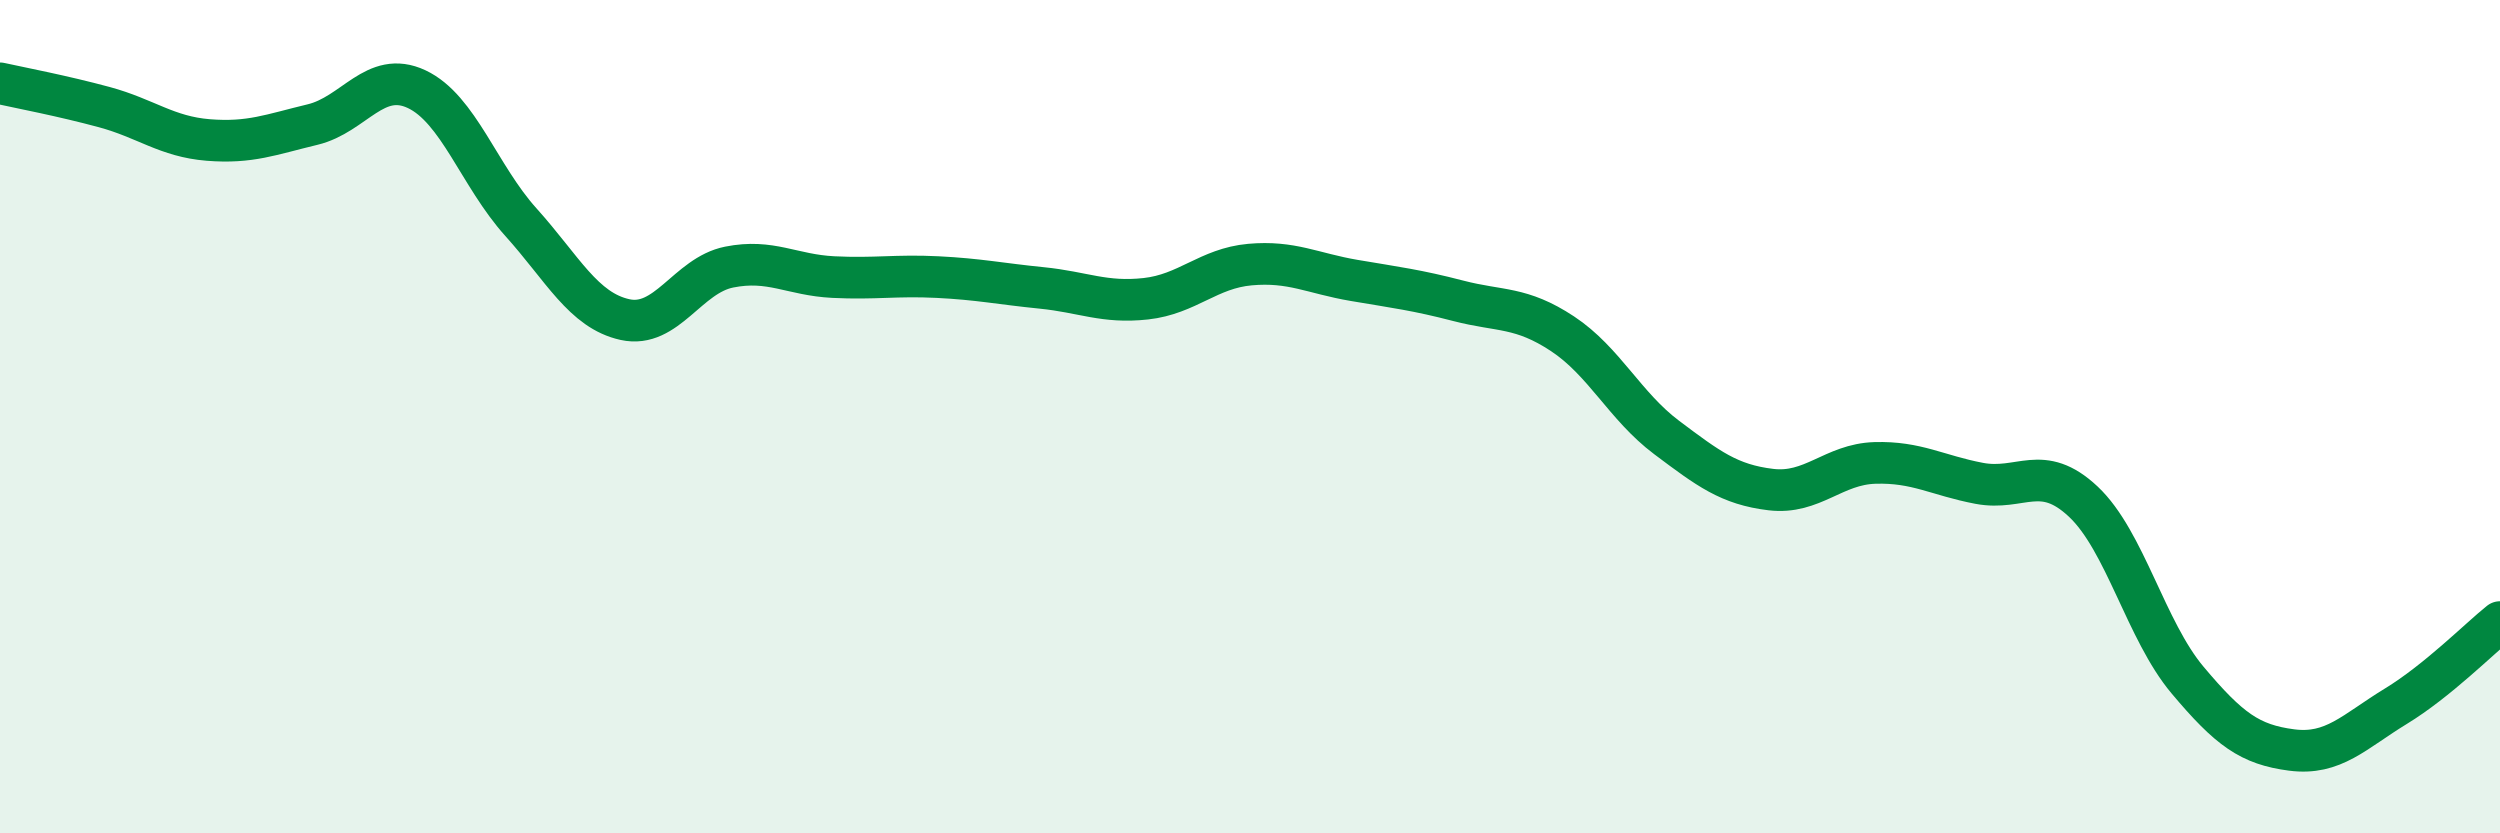 
    <svg width="60" height="20" viewBox="0 0 60 20" xmlns="http://www.w3.org/2000/svg">
      <path
        d="M 0,2 C 0.5,2.11 1.5,2.3 2.5,2.57 C 3.5,2.84 4,3.28 5,3.36 C 6,3.44 6.5,3.23 7.5,2.99 C 8.5,2.75 9,1.67 10,2.14 C 11,2.61 11.5,4.22 12.5,5.33 C 13.5,6.44 14,7.45 15,7.67 C 16,7.89 16.5,6.61 17.5,6.41 C 18.5,6.21 19,6.6 20,6.65 C 21,6.7 21.5,6.6 22.5,6.65 C 23.5,6.7 24,6.81 25,6.91 C 26,7.01 26.5,7.28 27.5,7.17 C 28.5,7.06 29,6.44 30,6.35 C 31,6.26 31.5,6.56 32.5,6.73 C 33.5,6.9 34,6.96 35,7.22 C 36,7.48 36.5,7.35 37.5,8.01 C 38.5,8.67 39,9.75 40,10.5 C 41,11.25 41.5,11.63 42.5,11.75 C 43.5,11.87 44,11.14 45,11.11 C 46,11.08 46.5,11.41 47.5,11.6 C 48.5,11.79 49,11.1 50,12.04 C 51,12.98 51.5,15.13 52.5,16.32 C 53.5,17.51 54,17.87 55,18 C 56,18.13 56.5,17.56 57.5,16.95 C 58.5,16.34 59.5,15.33 60,14.93L60 20L0 20Z"
        fill="#008740"
        opacity="0.1"
        stroke-linecap="round"
        stroke-linejoin="round"
      />
      <path
        d="M 0,2 C 0.5,2.11 1.5,2.3 2.5,2.57 C 3.5,2.84 4,3.28 5,3.36 C 6,3.44 6.5,3.23 7.5,2.99 C 8.5,2.75 9,1.67 10,2.14 C 11,2.61 11.5,4.22 12.5,5.33 C 13.5,6.44 14,7.45 15,7.67 C 16,7.89 16.5,6.61 17.5,6.41 C 18.5,6.21 19,6.6 20,6.65 C 21,6.7 21.5,6.6 22.5,6.65 C 23.5,6.7 24,6.81 25,6.91 C 26,7.01 26.5,7.28 27.5,7.17 C 28.5,7.06 29,6.44 30,6.35 C 31,6.26 31.5,6.56 32.5,6.73 C 33.5,6.9 34,6.96 35,7.22 C 36,7.48 36.5,7.35 37.5,8.01 C 38.5,8.67 39,9.75 40,10.5 C 41,11.25 41.5,11.63 42.5,11.75 C 43.5,11.87 44,11.14 45,11.11 C 46,11.08 46.5,11.41 47.5,11.6 C 48.5,11.79 49,11.1 50,12.04 C 51,12.98 51.5,15.13 52.5,16.32 C 53.5,17.51 54,17.87 55,18 C 56,18.13 56.5,17.56 57.5,16.95 C 58.5,16.34 59.5,15.33 60,14.93"
        stroke="#008740"
        stroke-width="1"
        fill="none"
        stroke-linecap="round"
        stroke-linejoin="round"
      />
    </svg>
  
